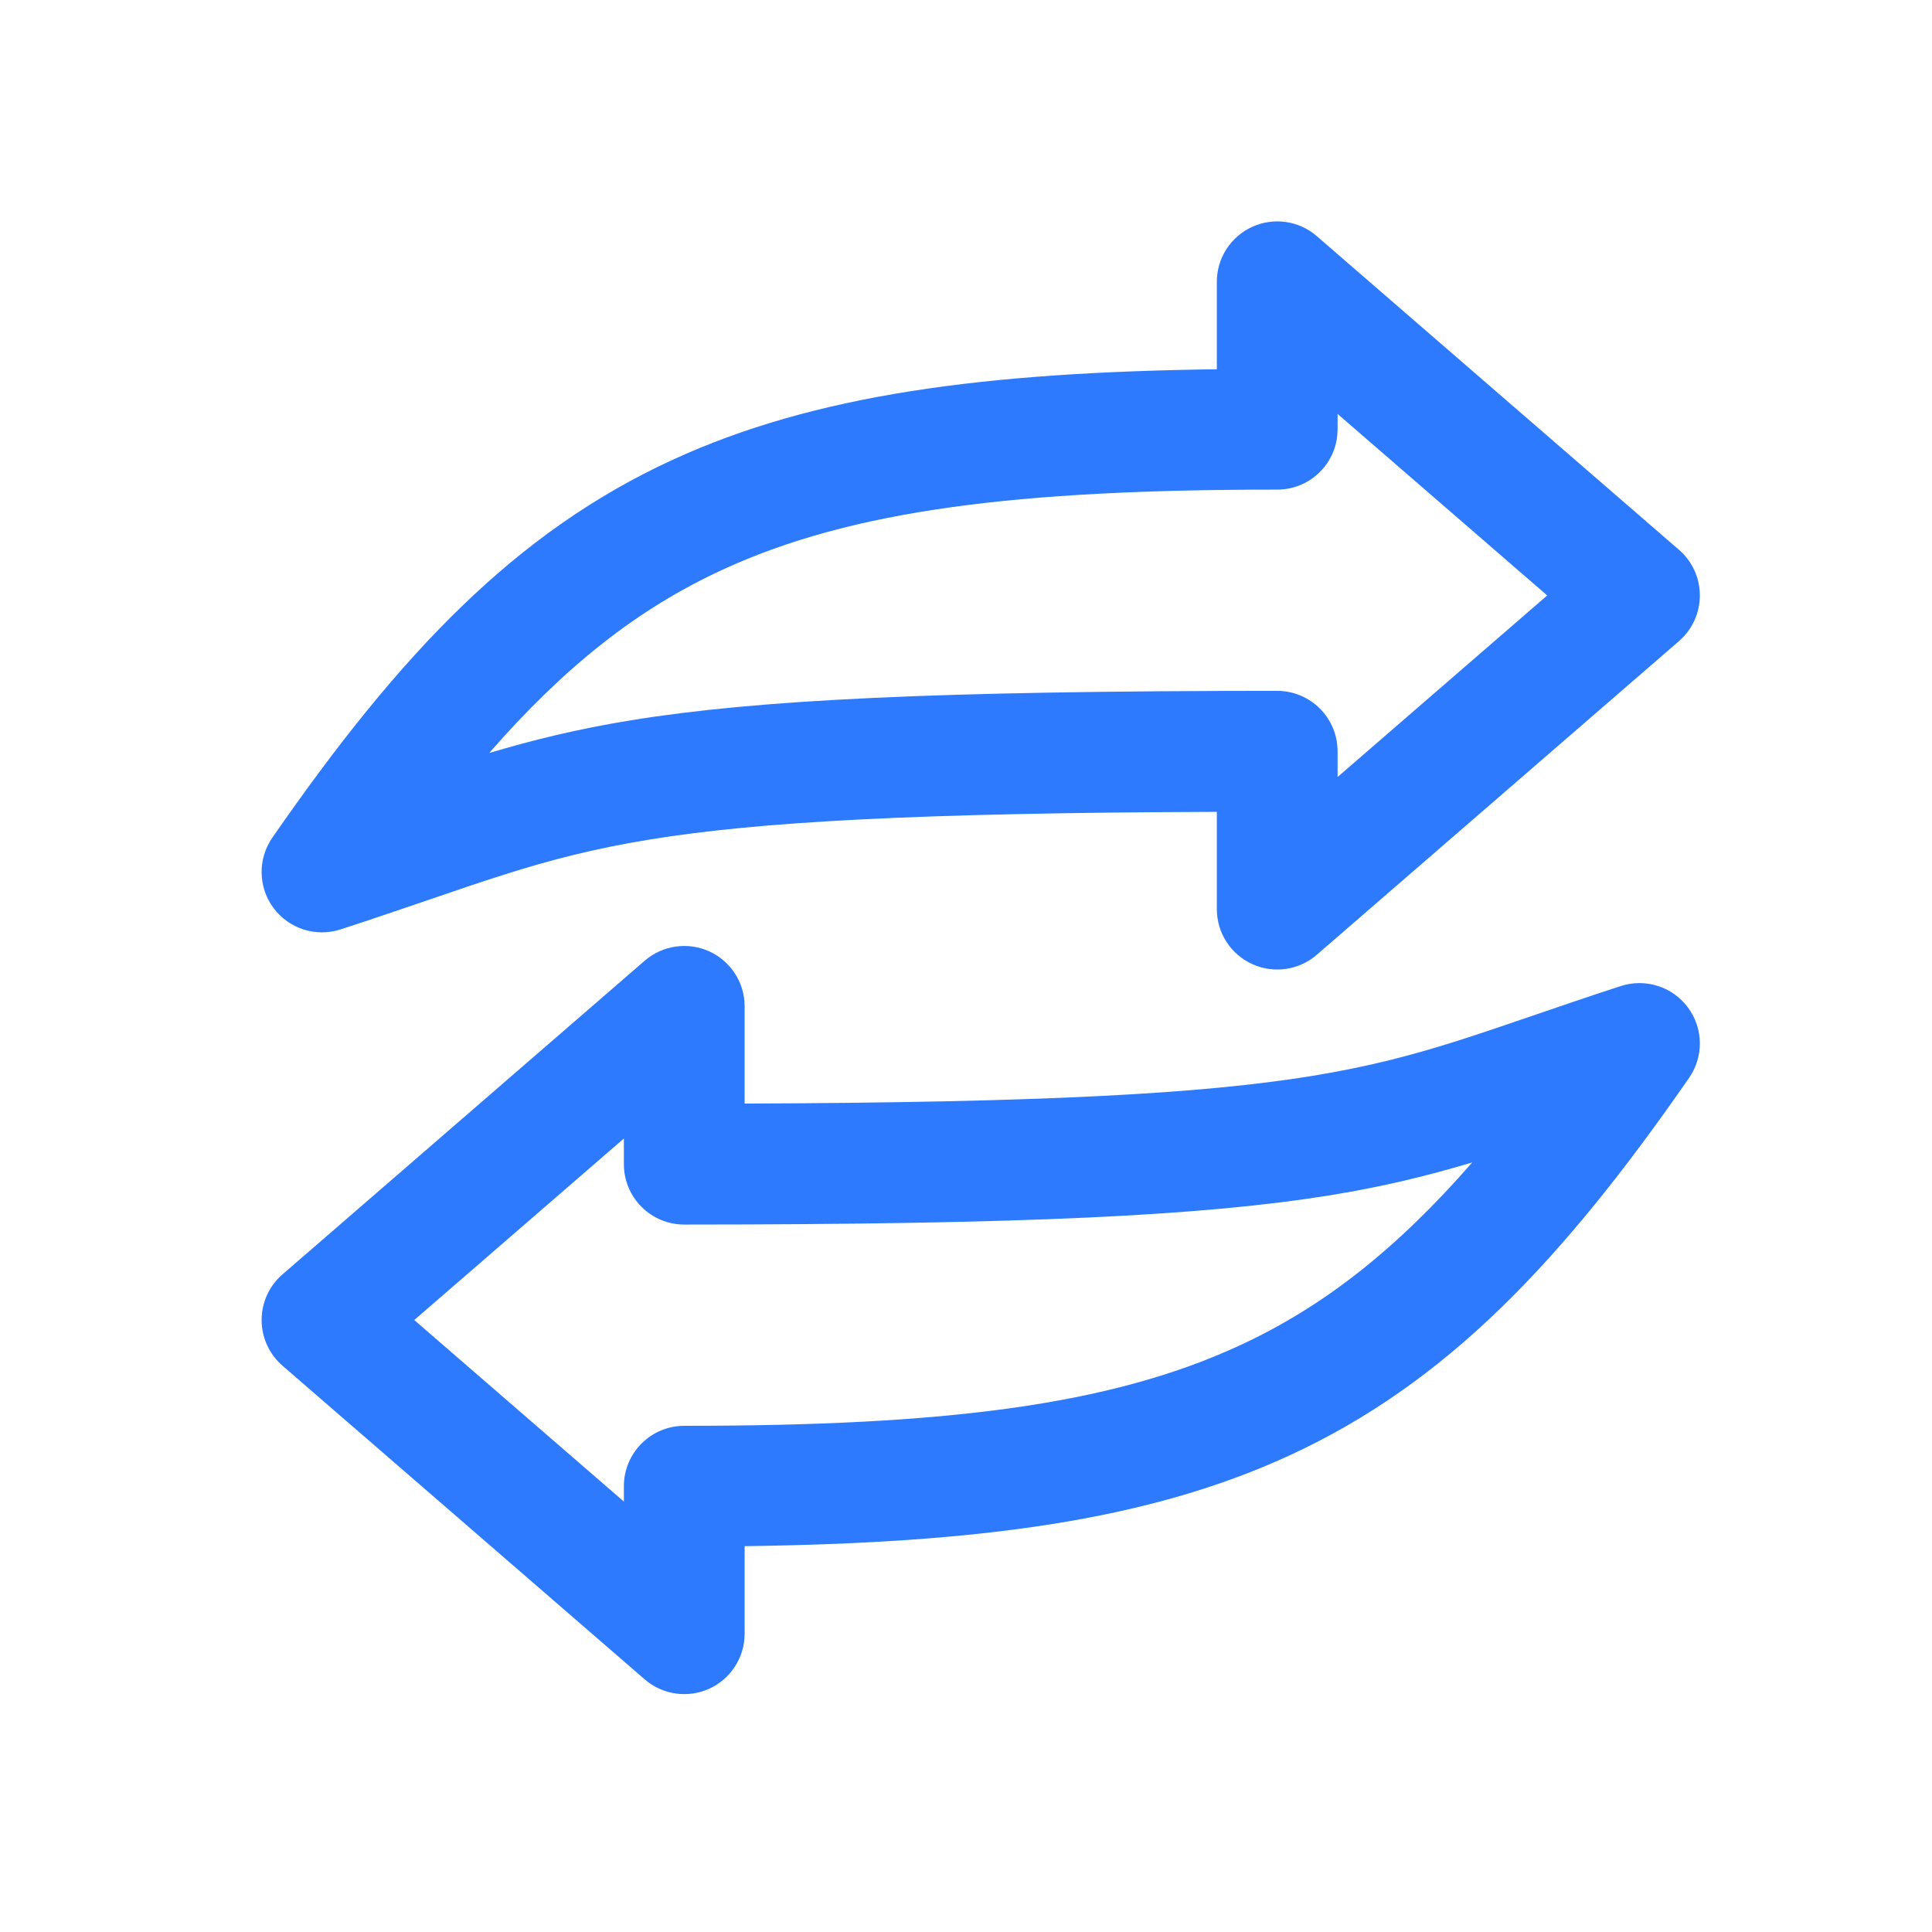 <svg xmlns="http://www.w3.org/2000/svg" fill="none" viewBox="0 0 24 24" height="24" width="24">
<path fill="#2D7AFF" d="M8.009 11.934C8.231 11.742 8.545 11.697 8.812 11.819C9.079 11.941 9.25 12.207 9.25 12.501V13.709C13.004 13.696 14.939 13.585 16.284 13.368C17.706 13.137 18.453 12.797 20.134 12.249C20.44 12.15 20.776 12.256 20.968 12.515C21.16 12.773 21.166 13.124 20.983 13.389C19.395 15.681 17.96 17.186 16.016 18.081C14.244 18.897 12.128 19.169 9.25 19.207V20.295C9.25 20.588 9.079 20.855 8.812 20.977C8.545 21.099 8.231 21.054 8.009 20.862L3.509 16.965C3.344 16.822 3.25 16.615 3.25 16.398C3.25 16.18 3.344 15.973 3.509 15.831L8.009 11.934ZM5.146 16.398L7.75 18.653V18.462C7.75 18.048 8.086 17.712 8.5 17.712C11.734 17.712 13.781 17.459 15.388 16.719C16.444 16.233 17.349 15.516 18.289 14.44C17.751 14.601 17.196 14.739 16.524 14.848C14.959 15.101 12.749 15.211 8.5 15.212C8.301 15.212 8.11 15.133 7.97 14.993C7.829 14.852 7.75 14.661 7.75 14.462V14.143L5.146 16.398ZM15.555 2.818C15.822 2.696 16.136 2.741 16.357 2.933L20.857 6.83C21.022 6.972 21.116 7.179 21.116 7.397C21.116 7.614 21.022 7.821 20.857 7.964L16.357 11.861C16.136 12.053 15.822 12.098 15.555 11.976C15.288 11.854 15.116 11.588 15.116 11.294V10.085C11.362 10.098 9.427 10.209 8.082 10.427C6.66 10.658 5.913 10.998 4.232 11.545C3.926 11.645 3.591 11.538 3.398 11.28C3.206 11.022 3.2 10.67 3.383 10.406C4.971 8.113 6.406 6.609 8.351 5.714C10.122 4.898 12.238 4.625 15.116 4.587V3.5C15.116 3.206 15.288 2.94 15.555 2.818ZM16.616 5.332L16.612 5.409C16.574 5.787 16.255 6.082 15.866 6.082C12.632 6.082 10.585 6.336 8.978 7.076C7.922 7.562 7.017 8.278 6.077 9.354C6.615 9.194 7.17 9.056 7.842 8.947C9.407 8.693 11.617 8.583 15.866 8.582C16.065 8.582 16.256 8.662 16.396 8.802C16.537 8.943 16.616 9.134 16.616 9.332V9.652L19.22 7.397L16.616 5.142V5.332Z"></path>
</svg>
